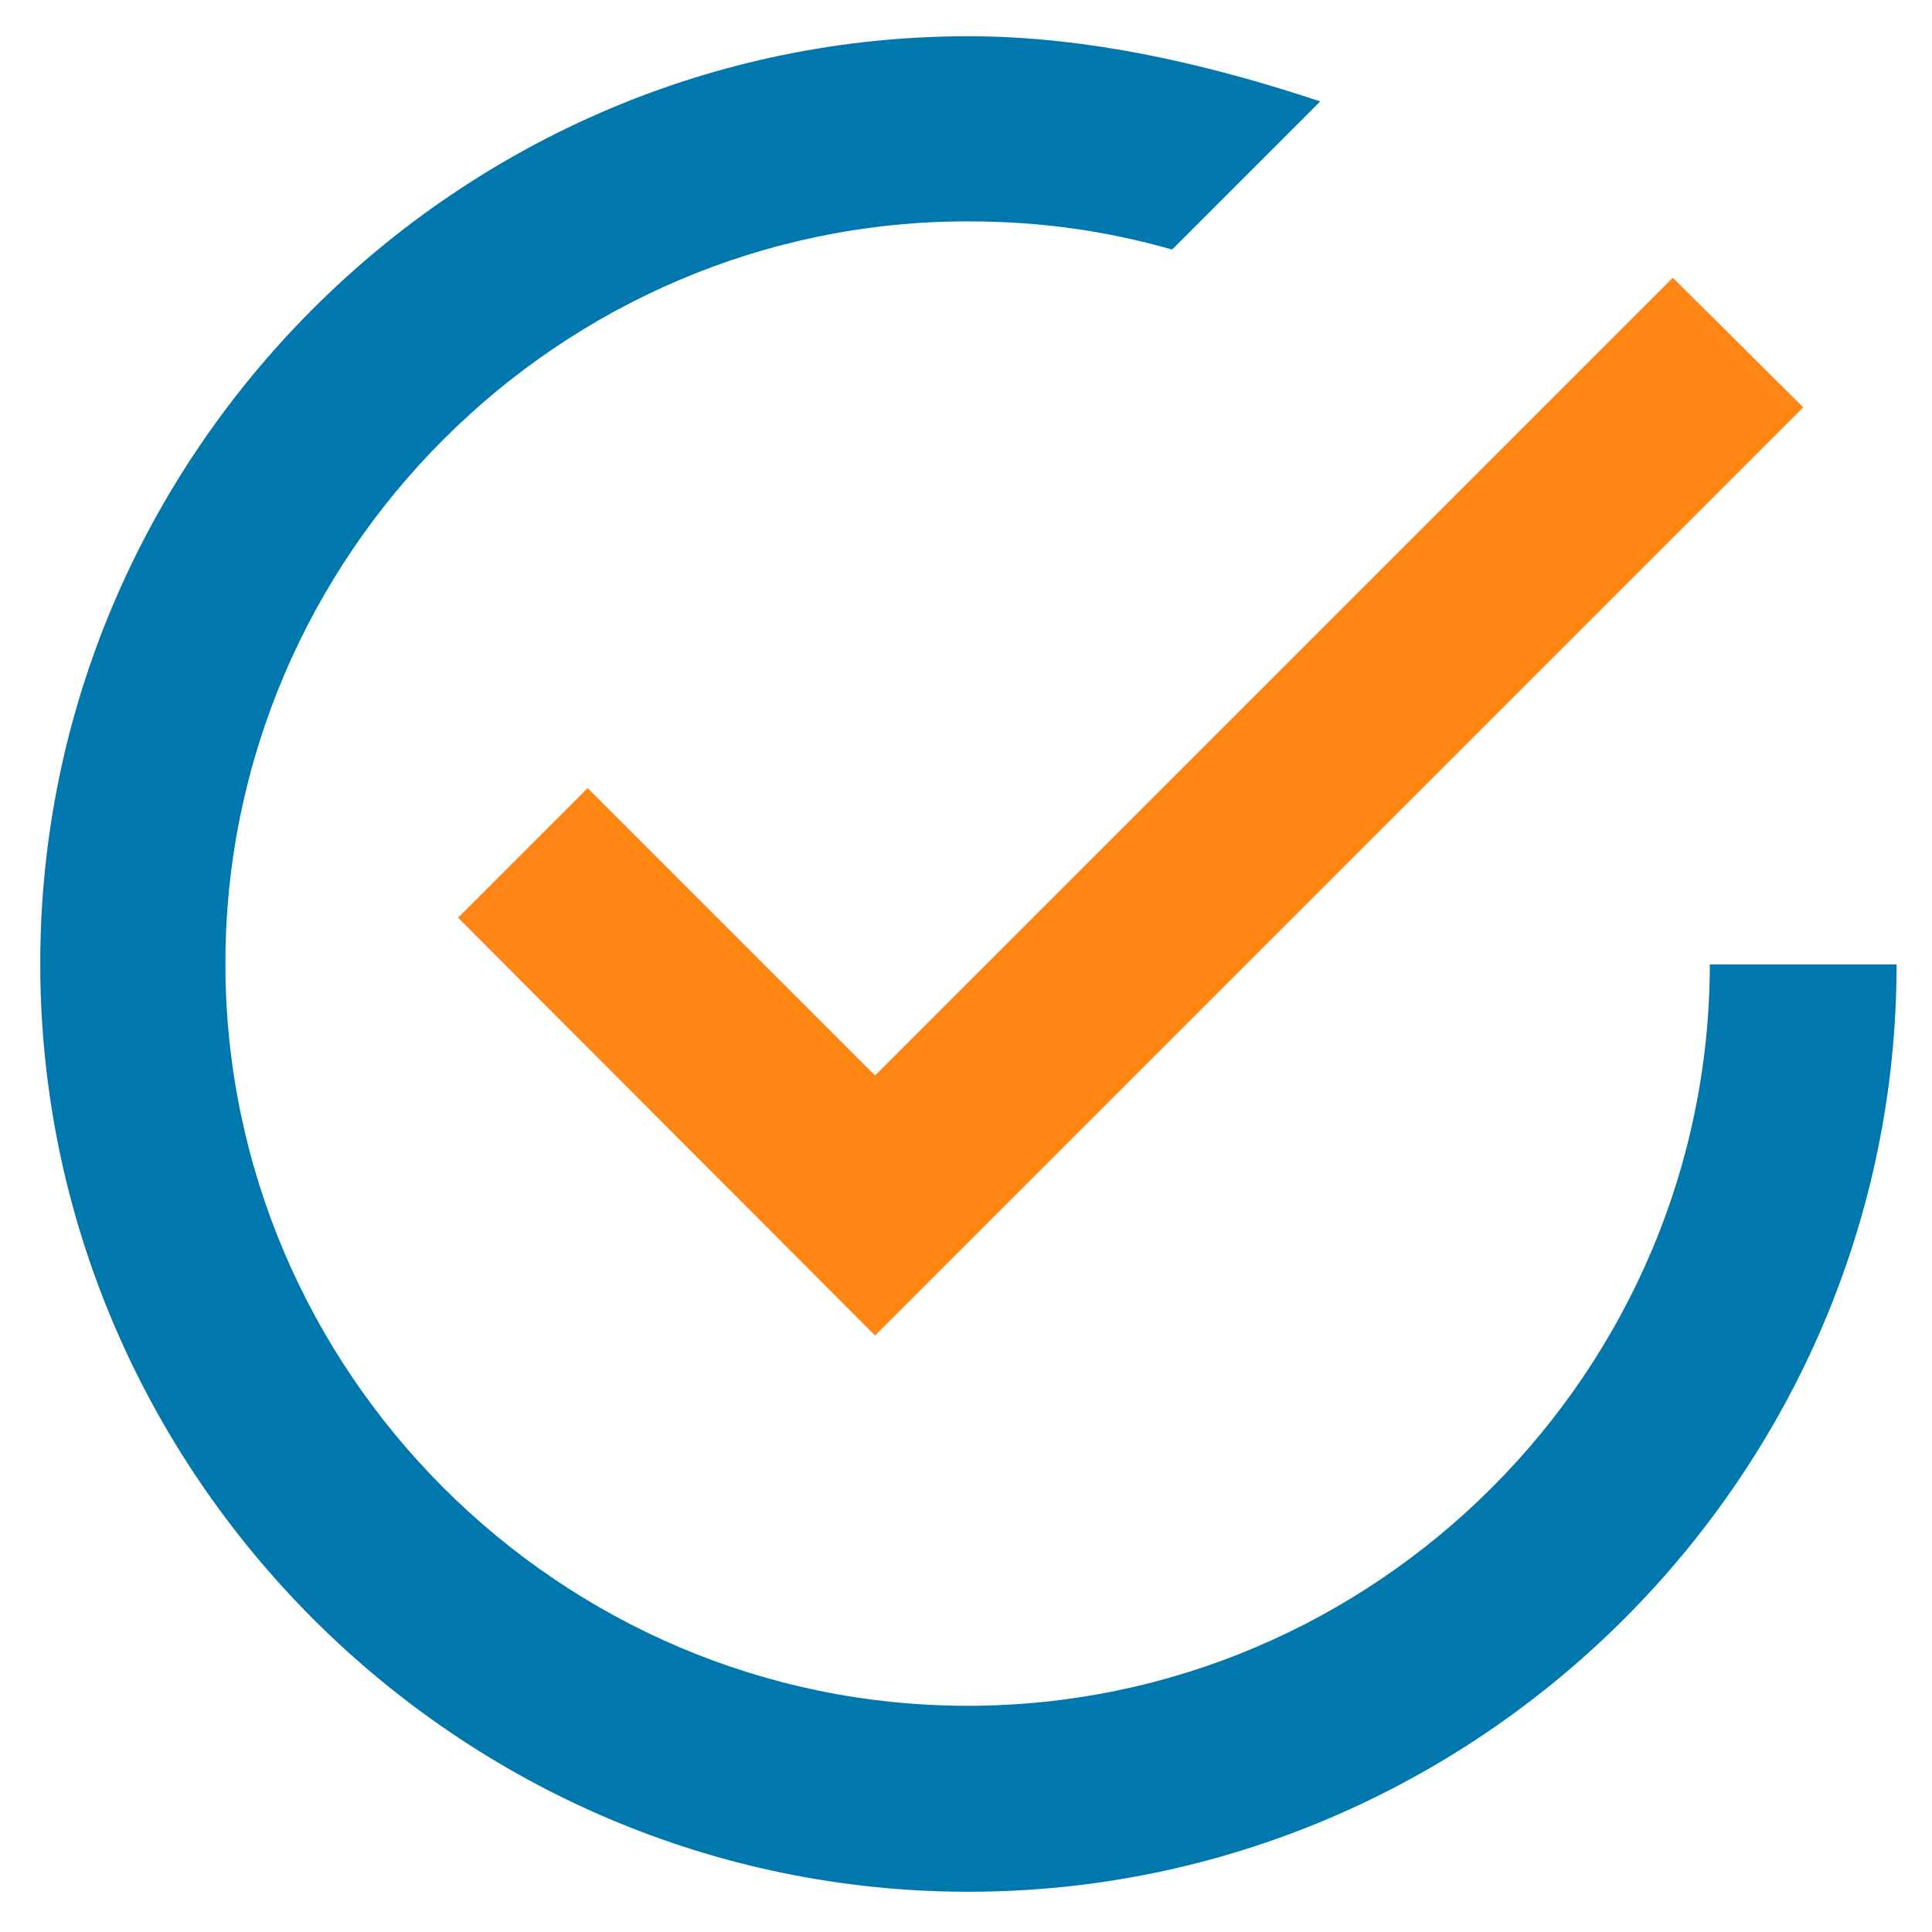 <svg xmlns="http://www.w3.org/2000/svg" viewBox="0 0 240 240"><path d="M212.4 119.7c0 50.7-41.5 92.2-92.2 92.2s-92.2-41.5-92.2-92.2 41.5-92.2 92.2-92.2c9.2 0 17.3 1.2 25.4 3.5l18.4-18.4C150.2 8 135.2 4.5 120.3 4.5 56.9 4.5 5 56.4 5 119.7s51.9 115.3 115.3 115.3 115.3-51.9 115.3-115.2H212.4z" fill="#0078ae"/><polygon points="207.8 34.5 108.7 133.6 73 97.9 56.9 114 108.7 165.9 224 50.6 " fill="#FF8515"/></svg>